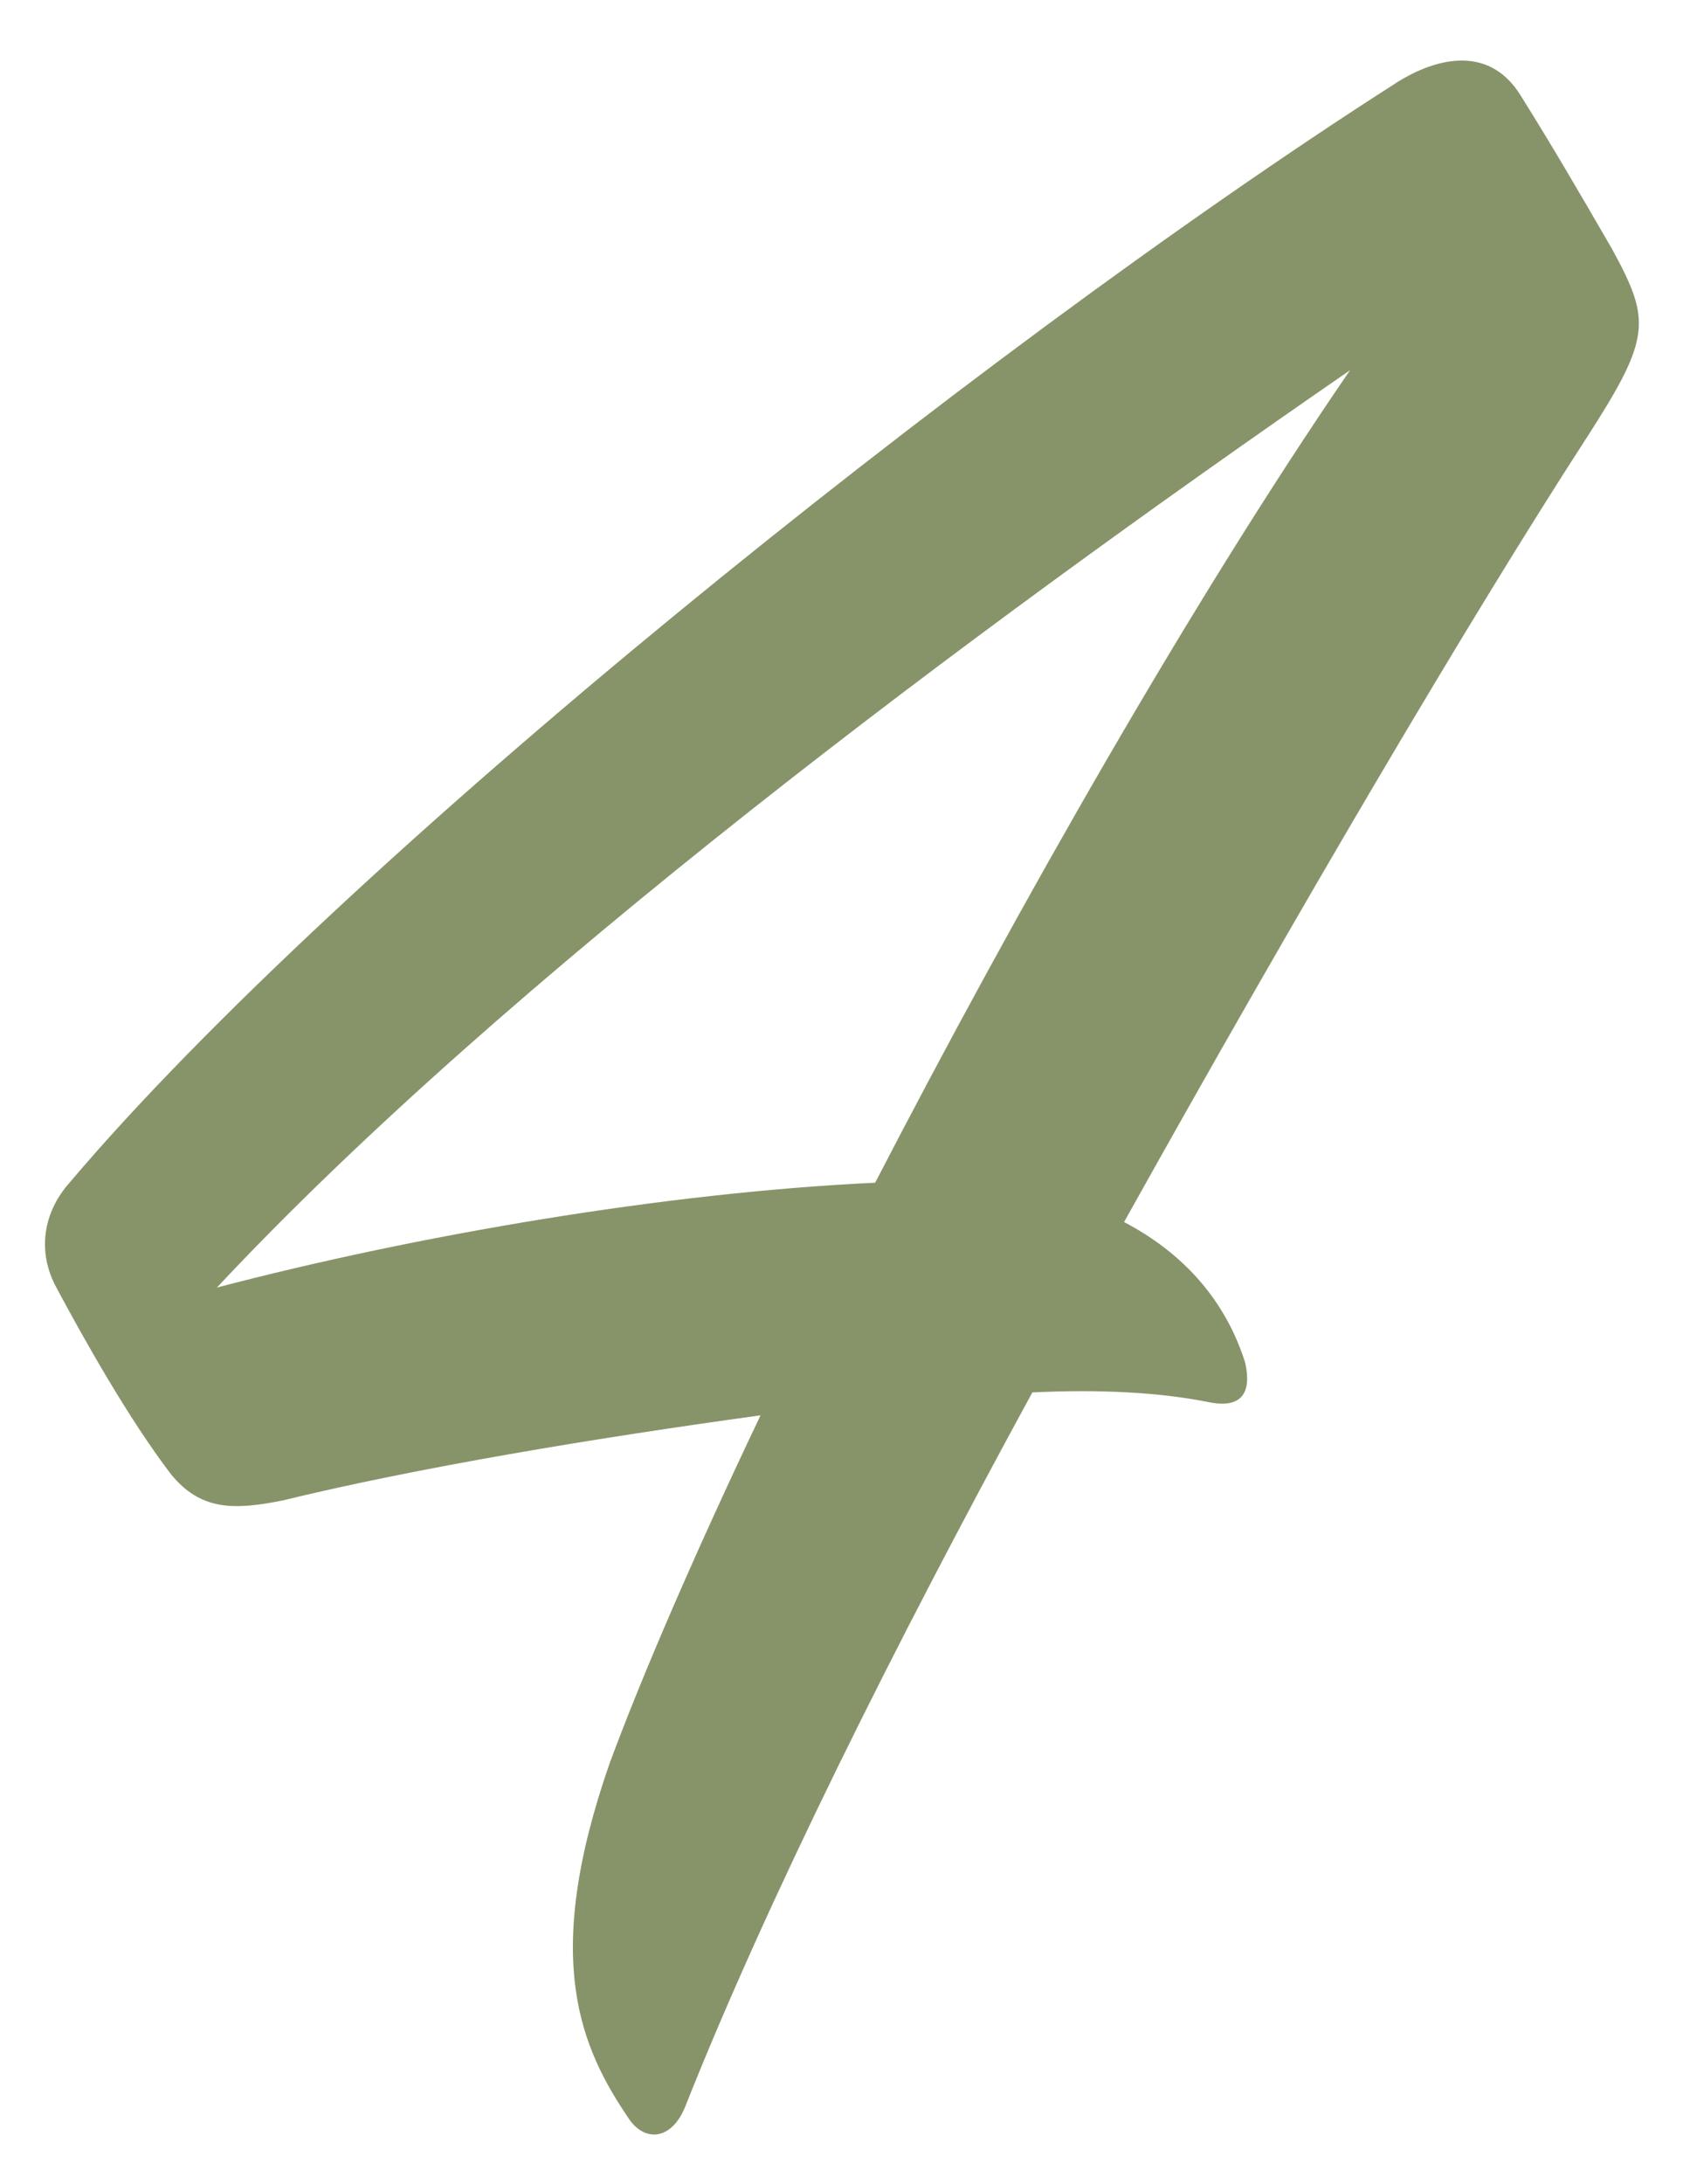 <?xml version="1.0" encoding="UTF-8"?> <svg xmlns="http://www.w3.org/2000/svg" width="37" height="48" viewBox="0 0 37 48" fill="none"> <path d="M29.68 8.136C26.224 13.176 22.408 19.872 19.24 25.992C14.632 26.208 9.16 27.144 4.768 28.296C11.104 21.528 21.328 13.896 29.68 8.136ZM24.712 26.856C28.528 20.016 32.344 13.536 34.864 9.648C36.304 7.416 36.304 7.056 35.44 5.472C34.648 4.104 34.144 3.24 33.424 2.088C32.704 0.936 31.48 1.296 30.616 1.872C21.4 7.776 7.504 18.936 1.528 25.992C0.952 26.64 0.808 27.504 1.24 28.296C1.816 29.376 2.824 31.176 3.76 32.4C4.408 33.192 5.128 33.192 6.208 32.976C9.16 32.256 13.048 31.608 16.72 31.104C15.28 34.128 14.128 36.792 13.408 38.736C11.896 43.056 12.76 45 13.84 46.584C14.2 47.088 14.776 47.016 15.064 46.296C16.864 41.76 19.672 36.144 22.696 30.6C24.208 30.528 25.504 30.6 26.584 30.816C27.304 30.96 27.52 30.6 27.376 29.952C27.016 28.8 26.224 27.648 24.712 26.856Z" fill="#879469"></path> </svg> 
